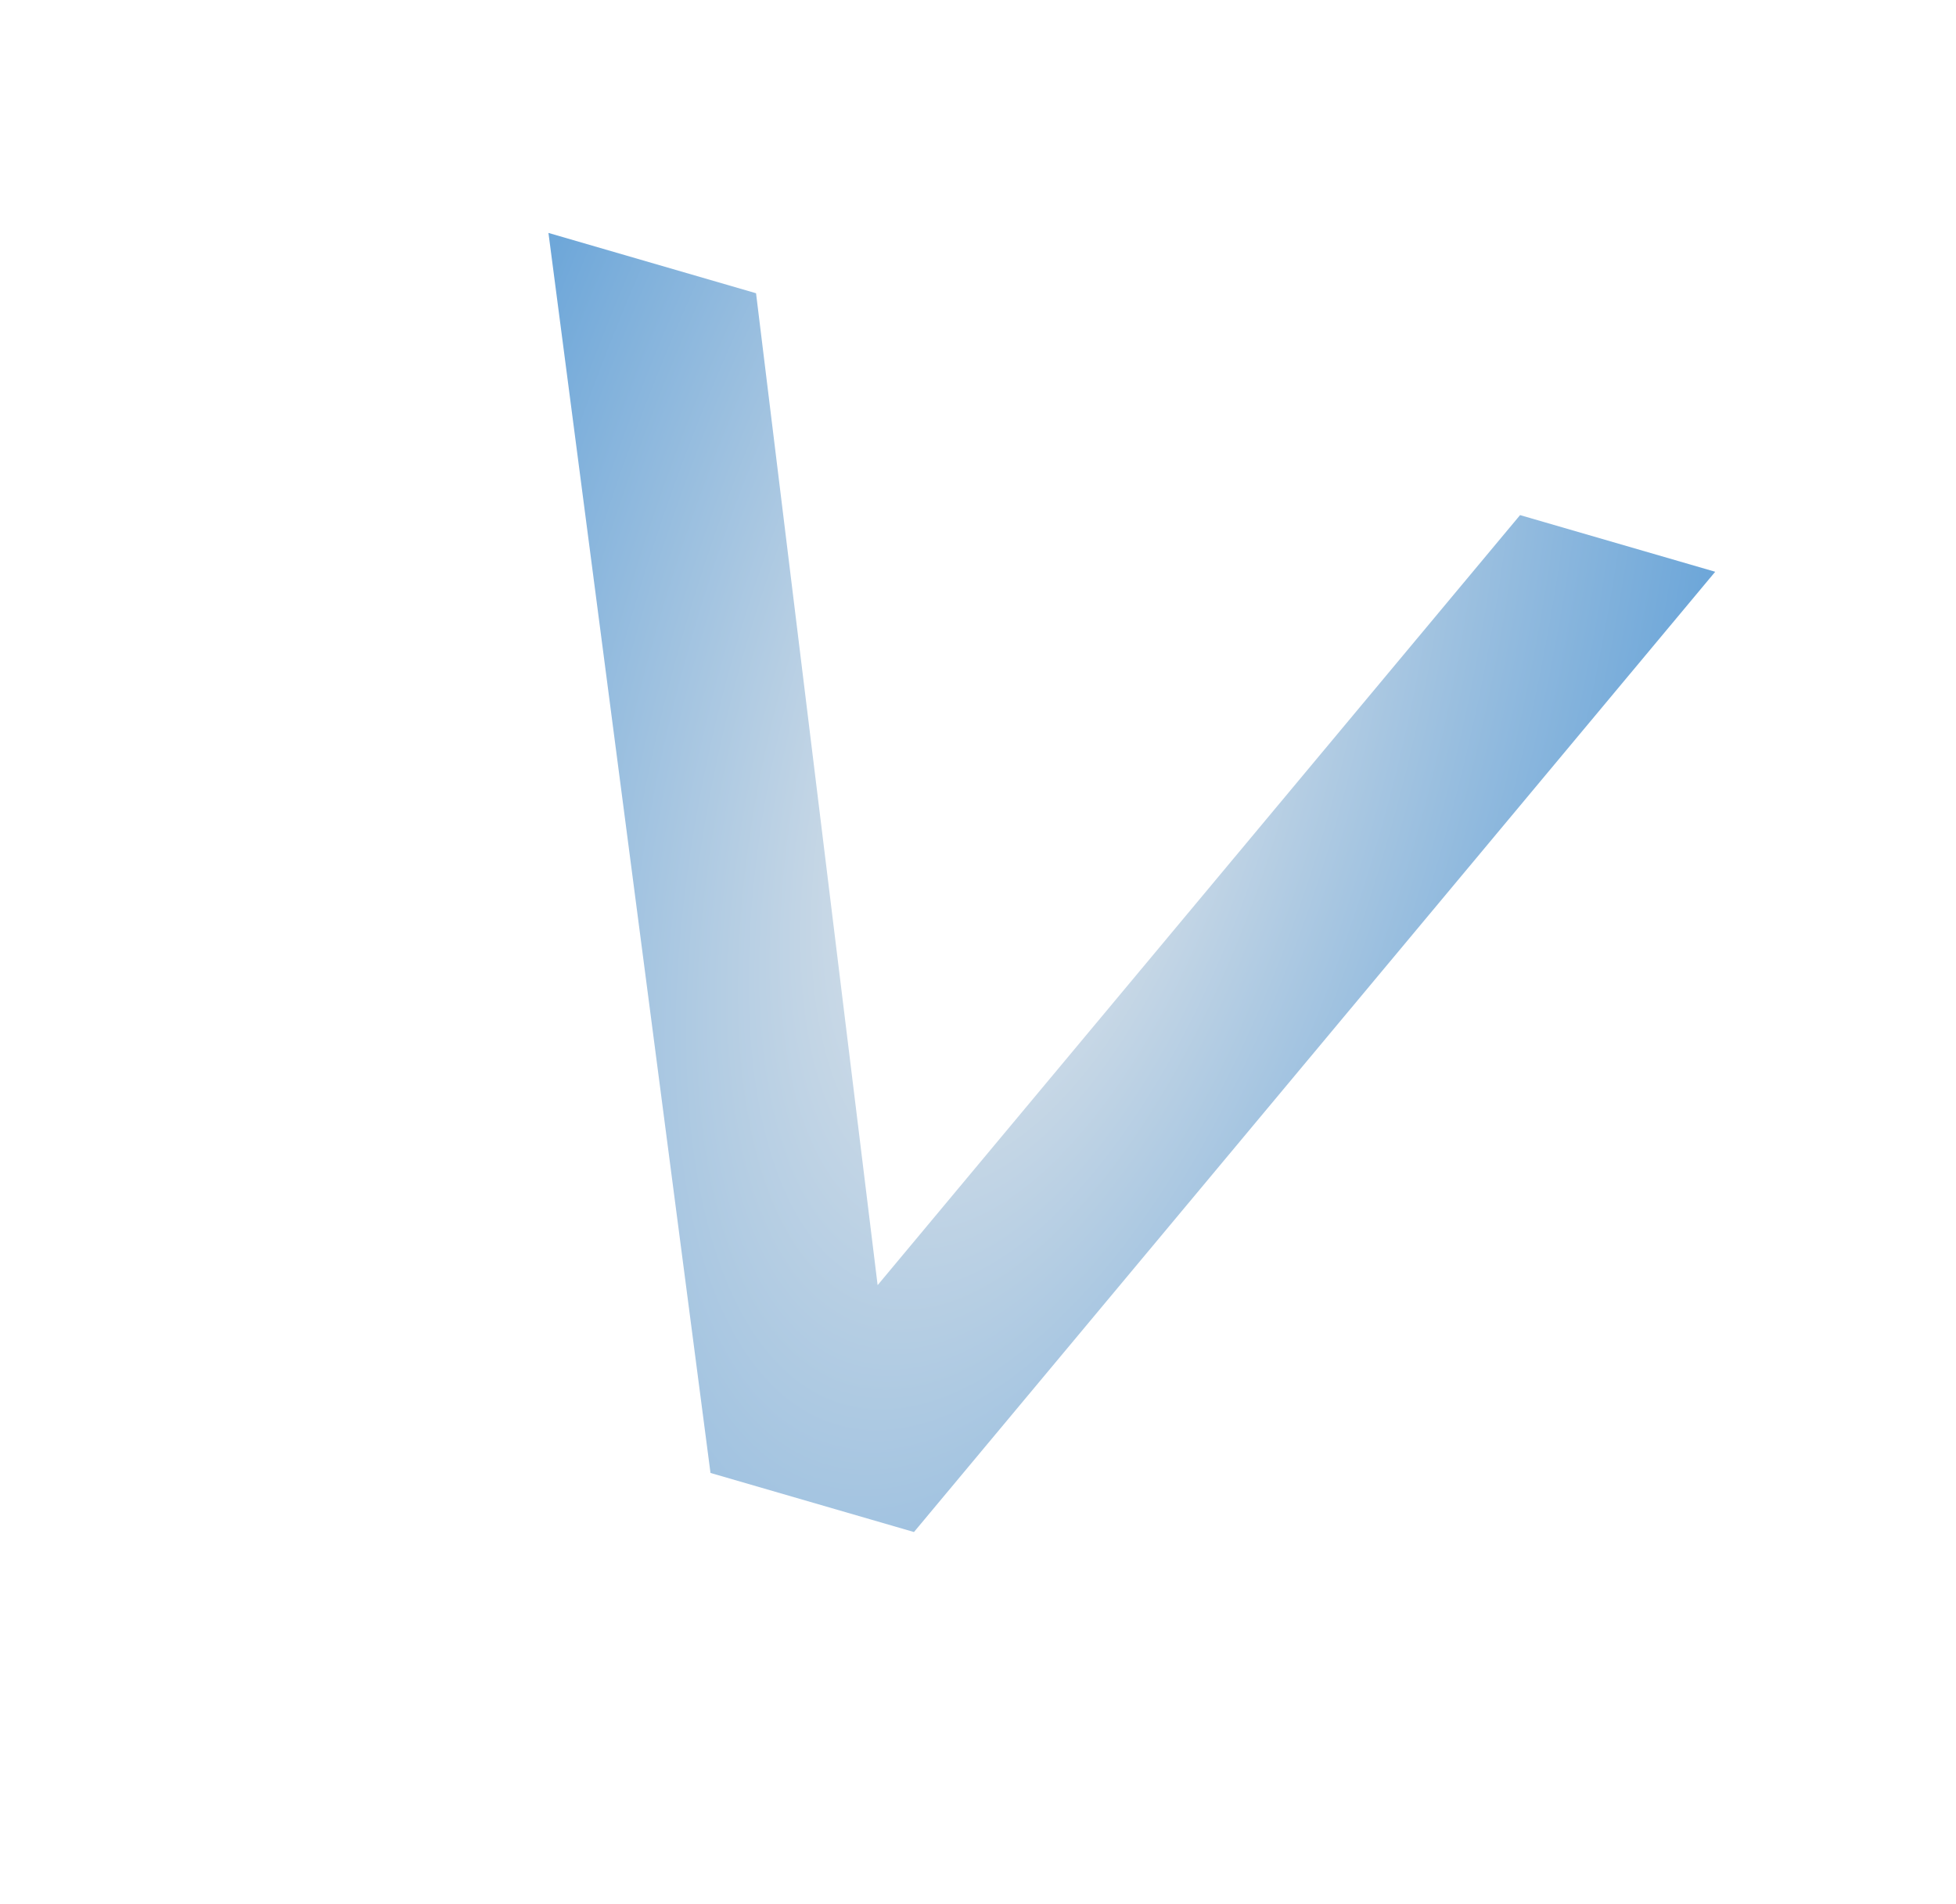 <?xml version="1.0" encoding="UTF-8"?> <svg xmlns="http://www.w3.org/2000/svg" width="38" height="37" viewBox="0 0 38 37" fill="none"> <g filter="url(#filter0_f_62_750)"> <path d="M29.531 10.009L33.322 11.11L17.756 29.769L13.803 28.621L10.655 4.526L14.688 5.698L17.05 24.972L29.531 10.009Z" fill="url(#paint0_radial_62_750)"></path> </g> <defs> <filter id="filter0_f_62_750" x="0.446" y="0.526" width="36.876" height="35.96" filterUnits="userSpaceOnUse" color-interpolation-filters="sRGB"> <feFlood flood-opacity="0" result="BackgroundImageFix"></feFlood> <feBlend mode="normal" in="SourceGraphic" in2="BackgroundImageFix" result="shape"></feBlend> <feGaussianBlur stdDeviation="2" result="effect1_foregroundBlur_62_750"></feGaussianBlur> </filter> <radialGradient id="paint0_radial_62_750" cx="0" cy="0" r="1" gradientUnits="userSpaceOnUse" gradientTransform="translate(20.115 14.314) rotate(106.197) scale(27.5 12)"> <stop stop-color="#EBEBEB"></stop> <stop offset="1" stop-color="#6EA7D9"></stop> </radialGradient> </defs> </svg> 
